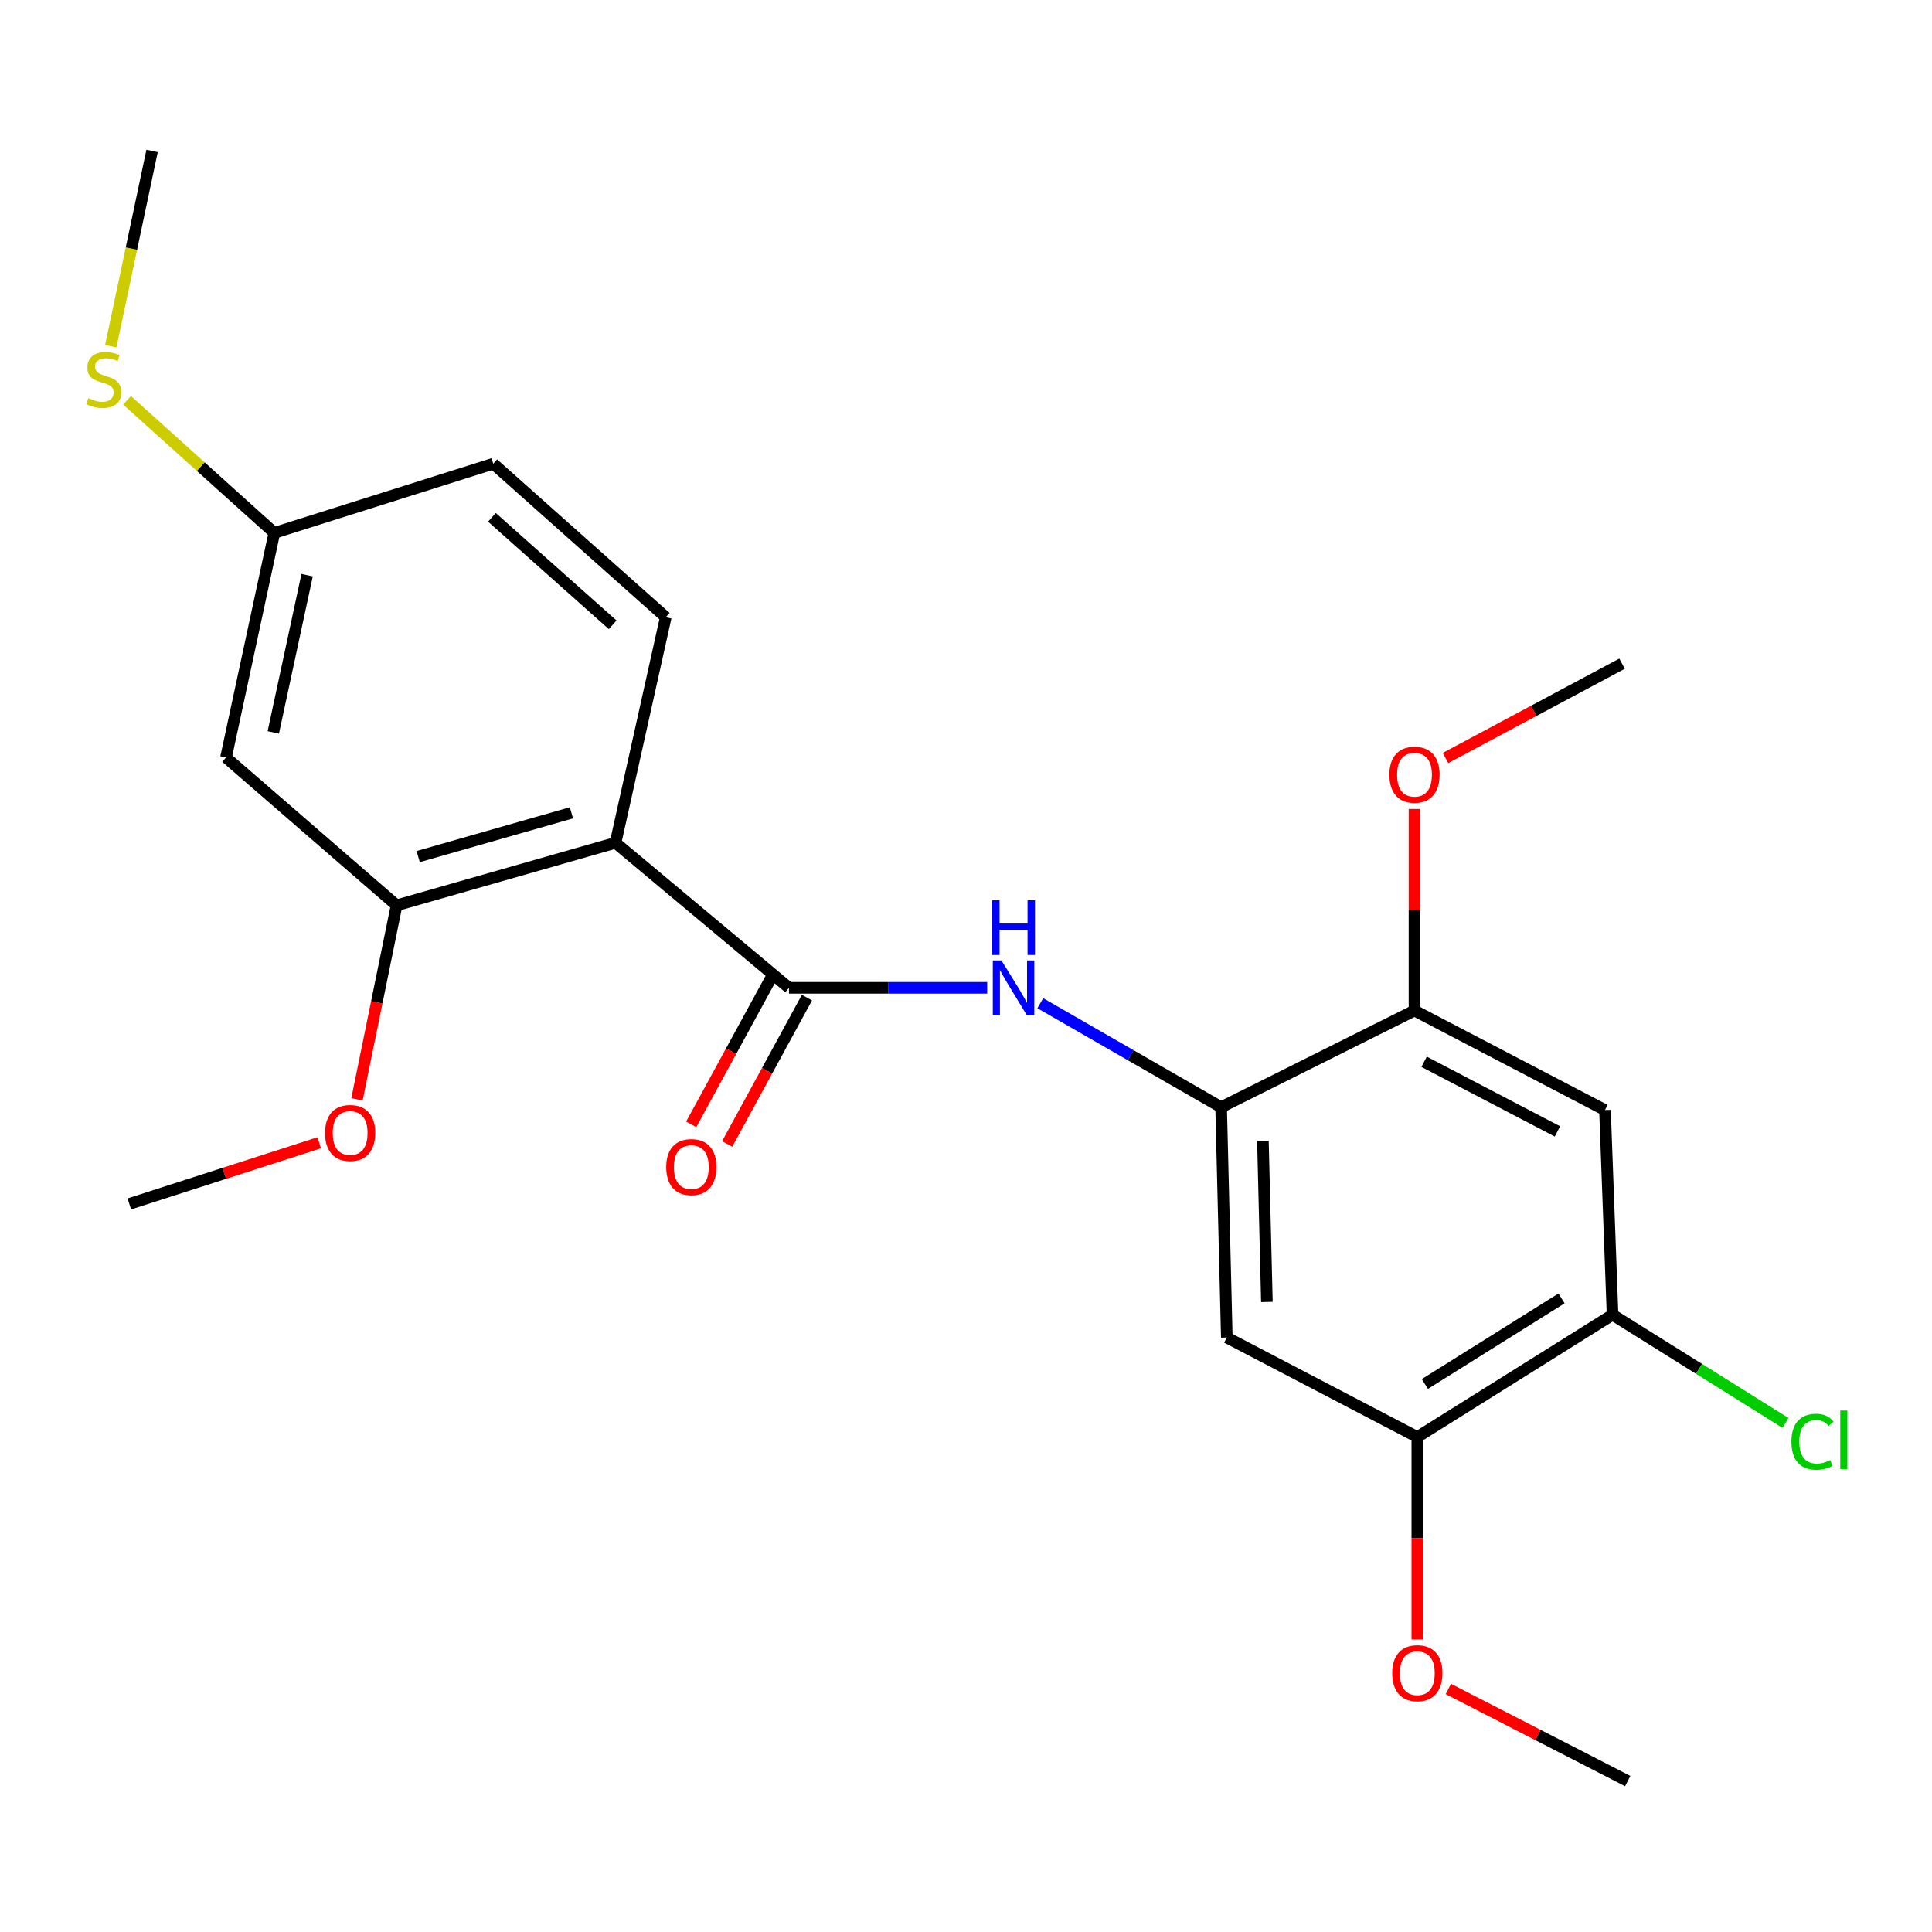 <?xml version='1.0' encoding='iso-8859-1'?>
<svg version='1.1' baseProfile='full'
              xmlns='http://www.w3.org/2000/svg'
                      xmlns:rdkit='http://www.rdkit.org/xml'
                      xmlns:xlink='http://www.w3.org/1999/xlink'
                  xml:space='preserve'
width='1000px' height='1000px' viewBox='0 0 1000 1000'>
<!-- END OF HEADER -->
<rect style='opacity:1.0;fill:#FFFFFF;stroke:none' width='1000' height='1000' x='0' y='0'> </rect>
<path class='bond-0' d='M 318.597,436.238 L 408.37,511.292' style='fill:none;fill-rule:evenodd;stroke:#000000;stroke-width:6px;stroke-linecap:butt;stroke-linejoin:miter;stroke-opacity:1' />
<path class='bond-3' d='M 318.597,436.238 L 205.273,468.607' style='fill:none;fill-rule:evenodd;stroke:#000000;stroke-width:6px;stroke-linecap:butt;stroke-linejoin:miter;stroke-opacity:1' />
<path class='bond-3' d='M 295.777,420.713 L 216.45,443.372' style='fill:none;fill-rule:evenodd;stroke:#000000;stroke-width:6px;stroke-linecap:butt;stroke-linejoin:miter;stroke-opacity:1' />
<path class='bond-9' d='M 318.597,436.238 L 344.596,319.475' style='fill:none;fill-rule:evenodd;stroke:#000000;stroke-width:6px;stroke-linecap:butt;stroke-linejoin:miter;stroke-opacity:1' />
<path class='bond-1' d='M 408.37,511.292 L 459.669,511.292' style='fill:none;fill-rule:evenodd;stroke:#000000;stroke-width:6px;stroke-linecap:butt;stroke-linejoin:miter;stroke-opacity:1' />
<path class='bond-1' d='M 459.669,511.292 L 510.968,511.292' style='fill:none;fill-rule:evenodd;stroke:#0000FF;stroke-width:6px;stroke-linecap:butt;stroke-linejoin:miter;stroke-opacity:1' />
<path class='bond-11' d='M 399.065,506.22 L 378.419,544.093' style='fill:none;fill-rule:evenodd;stroke:#000000;stroke-width:6px;stroke-linecap:butt;stroke-linejoin:miter;stroke-opacity:1' />
<path class='bond-11' d='M 378.419,544.093 L 357.772,581.966' style='fill:none;fill-rule:evenodd;stroke:#FF0000;stroke-width:6px;stroke-linecap:butt;stroke-linejoin:miter;stroke-opacity:1' />
<path class='bond-11' d='M 417.675,516.365 L 397.028,554.238' style='fill:none;fill-rule:evenodd;stroke:#000000;stroke-width:6px;stroke-linecap:butt;stroke-linejoin:miter;stroke-opacity:1' />
<path class='bond-11' d='M 397.028,554.238 L 376.382,592.111' style='fill:none;fill-rule:evenodd;stroke:#FF0000;stroke-width:6px;stroke-linecap:butt;stroke-linejoin:miter;stroke-opacity:1' />
<path class='bond-2' d='M 538.453,519.254 L 585.252,546.177' style='fill:none;fill-rule:evenodd;stroke:#0000FF;stroke-width:6px;stroke-linecap:butt;stroke-linejoin:miter;stroke-opacity:1' />
<path class='bond-2' d='M 585.252,546.177 L 632.051,573.1' style='fill:none;fill-rule:evenodd;stroke:#000000;stroke-width:6px;stroke-linecap:butt;stroke-linejoin:miter;stroke-opacity:1' />
<path class='bond-4' d='M 632.051,573.1 L 634.995,692.3' style='fill:none;fill-rule:evenodd;stroke:#000000;stroke-width:6px;stroke-linecap:butt;stroke-linejoin:miter;stroke-opacity:1' />
<path class='bond-4' d='M 653.681,590.457 L 655.742,673.897' style='fill:none;fill-rule:evenodd;stroke:#000000;stroke-width:6px;stroke-linecap:butt;stroke-linejoin:miter;stroke-opacity:1' />
<path class='bond-6' d='M 632.051,573.1 L 732.139,523.056' style='fill:none;fill-rule:evenodd;stroke:#000000;stroke-width:6px;stroke-linecap:butt;stroke-linejoin:miter;stroke-opacity:1' />
<path class='bond-10' d='M 205.273,468.607 L 116.983,392.081' style='fill:none;fill-rule:evenodd;stroke:#000000;stroke-width:6px;stroke-linecap:butt;stroke-linejoin:miter;stroke-opacity:1' />
<path class='bond-15' d='M 205.273,468.607 L 195.024,518.815' style='fill:none;fill-rule:evenodd;stroke:#000000;stroke-width:6px;stroke-linecap:butt;stroke-linejoin:miter;stroke-opacity:1' />
<path class='bond-15' d='M 195.024,518.815 L 184.776,569.023' style='fill:none;fill-rule:evenodd;stroke:#FF0000;stroke-width:6px;stroke-linecap:butt;stroke-linejoin:miter;stroke-opacity:1' />
<path class='bond-8' d='M 634.995,692.3 L 733.6,743.816' style='fill:none;fill-rule:evenodd;stroke:#000000;stroke-width:6px;stroke-linecap:butt;stroke-linejoin:miter;stroke-opacity:1' />
<path class='bond-5' d='M 830.733,574.56 L 732.139,523.056' style='fill:none;fill-rule:evenodd;stroke:#000000;stroke-width:6px;stroke-linecap:butt;stroke-linejoin:miter;stroke-opacity:1' />
<path class='bond-5' d='M 806.13,585.621 L 737.115,549.568' style='fill:none;fill-rule:evenodd;stroke:#000000;stroke-width:6px;stroke-linecap:butt;stroke-linejoin:miter;stroke-opacity:1' />
<path class='bond-7' d='M 830.733,574.56 L 834.654,680.525' style='fill:none;fill-rule:evenodd;stroke:#000000;stroke-width:6px;stroke-linecap:butt;stroke-linejoin:miter;stroke-opacity:1' />
<path class='bond-17' d='M 732.139,523.056 L 732.139,470.891' style='fill:none;fill-rule:evenodd;stroke:#000000;stroke-width:6px;stroke-linecap:butt;stroke-linejoin:miter;stroke-opacity:1' />
<path class='bond-17' d='M 732.139,470.891 L 732.139,418.726' style='fill:none;fill-rule:evenodd;stroke:#FF0000;stroke-width:6px;stroke-linecap:butt;stroke-linejoin:miter;stroke-opacity:1' />
<path class='bond-13' d='M 834.654,680.525 L 879.419,708.525' style='fill:none;fill-rule:evenodd;stroke:#000000;stroke-width:6px;stroke-linecap:butt;stroke-linejoin:miter;stroke-opacity:1' />
<path class='bond-13' d='M 879.419,708.525 L 924.185,736.525' style='fill:none;fill-rule:evenodd;stroke:#00CC00;stroke-width:6px;stroke-linecap:butt;stroke-linejoin:miter;stroke-opacity:1' />
<path class='bond-24' d='M 834.654,680.525 L 733.6,743.816' style='fill:none;fill-rule:evenodd;stroke:#000000;stroke-width:6px;stroke-linecap:butt;stroke-linejoin:miter;stroke-opacity:1' />
<path class='bond-24' d='M 808.245,672.055 L 737.507,716.359' style='fill:none;fill-rule:evenodd;stroke:#000000;stroke-width:6px;stroke-linecap:butt;stroke-linejoin:miter;stroke-opacity:1' />
<path class='bond-18' d='M 733.6,743.816 L 733.6,796.201' style='fill:none;fill-rule:evenodd;stroke:#000000;stroke-width:6px;stroke-linecap:butt;stroke-linejoin:miter;stroke-opacity:1' />
<path class='bond-18' d='M 733.6,796.201 L 733.6,848.586' style='fill:none;fill-rule:evenodd;stroke:#FF0000;stroke-width:6px;stroke-linecap:butt;stroke-linejoin:miter;stroke-opacity:1' />
<path class='bond-14' d='M 344.596,319.475 L 255.317,240.017' style='fill:none;fill-rule:evenodd;stroke:#000000;stroke-width:6px;stroke-linecap:butt;stroke-linejoin:miter;stroke-opacity:1' />
<path class='bond-14' d='M 317.113,323.389 L 254.618,267.768' style='fill:none;fill-rule:evenodd;stroke:#000000;stroke-width:6px;stroke-linecap:butt;stroke-linejoin:miter;stroke-opacity:1' />
<path class='bond-23' d='M 116.983,392.081 L 141.993,275.813' style='fill:none;fill-rule:evenodd;stroke:#000000;stroke-width:6px;stroke-linecap:butt;stroke-linejoin:miter;stroke-opacity:1' />
<path class='bond-23' d='M 141.456,379.098 L 158.963,297.711' style='fill:none;fill-rule:evenodd;stroke:#000000;stroke-width:6px;stroke-linecap:butt;stroke-linejoin:miter;stroke-opacity:1' />
<path class='bond-12' d='M 141.993,275.813 L 255.317,240.017' style='fill:none;fill-rule:evenodd;stroke:#000000;stroke-width:6px;stroke-linecap:butt;stroke-linejoin:miter;stroke-opacity:1' />
<path class='bond-16' d='M 141.993,275.813 L 103.873,241.506' style='fill:none;fill-rule:evenodd;stroke:#000000;stroke-width:6px;stroke-linecap:butt;stroke-linejoin:miter;stroke-opacity:1' />
<path class='bond-16' d='M 103.873,241.506 L 65.753,207.199' style='fill:none;fill-rule:evenodd;stroke:#CCCC00;stroke-width:6px;stroke-linecap:butt;stroke-linejoin:miter;stroke-opacity:1' />
<path class='bond-20' d='M 165.238,591.499 L 116.088,607.321' style='fill:none;fill-rule:evenodd;stroke:#FF0000;stroke-width:6px;stroke-linecap:butt;stroke-linejoin:miter;stroke-opacity:1' />
<path class='bond-20' d='M 116.088,607.321 L 66.938,623.144' style='fill:none;fill-rule:evenodd;stroke:#000000;stroke-width:6px;stroke-linecap:butt;stroke-linejoin:miter;stroke-opacity:1' />
<path class='bond-19' d='M 57.329,179.213 L 68.021,128.667' style='fill:none;fill-rule:evenodd;stroke:#CCCC00;stroke-width:6px;stroke-linecap:butt;stroke-linejoin:miter;stroke-opacity:1' />
<path class='bond-19' d='M 68.021,128.667 L 78.714,78.12' style='fill:none;fill-rule:evenodd;stroke:#000000;stroke-width:6px;stroke-linecap:butt;stroke-linejoin:miter;stroke-opacity:1' />
<path class='bond-21' d='M 748.184,392.34 L 793.874,367.93' style='fill:none;fill-rule:evenodd;stroke:#FF0000;stroke-width:6px;stroke-linecap:butt;stroke-linejoin:miter;stroke-opacity:1' />
<path class='bond-21' d='M 793.874,367.93 L 839.564,343.52' style='fill:none;fill-rule:evenodd;stroke:#000000;stroke-width:6px;stroke-linecap:butt;stroke-linejoin:miter;stroke-opacity:1' />
<path class='bond-22' d='M 749.66,874.206 L 796.084,898.043' style='fill:none;fill-rule:evenodd;stroke:#FF0000;stroke-width:6px;stroke-linecap:butt;stroke-linejoin:miter;stroke-opacity:1' />
<path class='bond-22' d='M 796.084,898.043 L 842.508,921.88' style='fill:none;fill-rule:evenodd;stroke:#000000;stroke-width:6px;stroke-linecap:butt;stroke-linejoin:miter;stroke-opacity:1' />
<path  class='atom-2' d='M 518.354 497.132
L 527.634 512.132
Q 528.554 513.612, 530.034 516.292
Q 531.514 518.972, 531.594 519.132
L 531.594 497.132
L 535.354 497.132
L 535.354 525.452
L 531.474 525.452
L 521.514 509.052
Q 520.354 507.132, 519.114 504.932
Q 517.914 502.732, 517.554 502.052
L 517.554 525.452
L 513.874 525.452
L 513.874 497.132
L 518.354 497.132
' fill='#0000FF'/>
<path  class='atom-2' d='M 513.534 465.98
L 517.374 465.98
L 517.374 478.02
L 531.854 478.02
L 531.854 465.98
L 535.694 465.98
L 535.694 494.3
L 531.854 494.3
L 531.854 481.22
L 517.374 481.22
L 517.374 494.3
L 513.534 494.3
L 513.534 465.98
' fill='#0000FF'/>
<path  class='atom-12' d='M 344.831 604.078
Q 344.831 597.278, 348.191 593.478
Q 351.551 589.678, 357.831 589.678
Q 364.111 589.678, 367.471 593.478
Q 370.831 597.278, 370.831 604.078
Q 370.831 610.958, 367.431 614.878
Q 364.031 618.758, 357.831 618.758
Q 351.591 618.758, 348.191 614.878
Q 344.831 610.998, 344.831 604.078
M 357.831 615.558
Q 362.151 615.558, 364.471 612.678
Q 366.831 609.758, 366.831 604.078
Q 366.831 598.518, 364.471 595.718
Q 362.151 592.878, 357.831 592.878
Q 353.511 592.878, 351.151 595.678
Q 348.831 598.478, 348.831 604.078
Q 348.831 609.798, 351.151 612.678
Q 353.511 615.558, 357.831 615.558
' fill='#FF0000'/>
<path  class='atom-14' d='M 927.237 746.244
Q 927.237 739.204, 930.517 735.524
Q 933.837 731.804, 940.117 731.804
Q 945.957 731.804, 949.077 735.924
L 946.437 738.084
Q 944.157 735.084, 940.117 735.084
Q 935.837 735.084, 933.557 737.964
Q 931.317 740.804, 931.317 746.244
Q 931.317 751.844, 933.637 754.724
Q 935.997 757.604, 940.557 757.604
Q 943.677 757.604, 947.317 755.724
L 948.437 758.724
Q 946.957 759.684, 944.717 760.244
Q 942.477 760.804, 939.997 760.804
Q 933.837 760.804, 930.517 757.044
Q 927.237 753.284, 927.237 746.244
' fill='#00CC00'/>
<path  class='atom-14' d='M 952.517 730.084
L 956.197 730.084
L 956.197 760.444
L 952.517 760.444
L 952.517 730.084
' fill='#00CC00'/>
<path  class='atom-16' d='M 168.24 586.427
Q 168.24 579.627, 171.6 575.827
Q 174.96 572.027, 181.24 572.027
Q 187.52 572.027, 190.88 575.827
Q 194.24 579.627, 194.24 586.427
Q 194.24 593.307, 190.84 597.227
Q 187.44 601.107, 181.24 601.107
Q 175 601.107, 171.6 597.227
Q 168.24 593.347, 168.24 586.427
M 181.24 597.907
Q 185.56 597.907, 187.88 595.027
Q 190.24 592.107, 190.24 586.427
Q 190.24 580.867, 187.88 578.067
Q 185.56 575.227, 181.24 575.227
Q 176.92 575.227, 174.56 578.027
Q 172.24 580.827, 172.24 586.427
Q 172.24 592.147, 174.56 595.027
Q 176.92 597.907, 181.24 597.907
' fill='#FF0000'/>
<path  class='atom-17' d='M 45.703 206.075
Q 46.023 206.195, 47.343 206.755
Q 48.663 207.315, 50.103 207.675
Q 51.583 207.995, 53.023 207.995
Q 55.703 207.995, 57.263 206.715
Q 58.823 205.395, 58.823 203.115
Q 58.823 201.555, 58.023 200.595
Q 57.263 199.635, 56.063 199.115
Q 54.863 198.595, 52.863 197.995
Q 50.343 197.235, 48.823 196.515
Q 47.343 195.795, 46.263 194.275
Q 45.223 192.755, 45.223 190.195
Q 45.223 186.635, 47.623 184.435
Q 50.063 182.235, 54.863 182.235
Q 58.143 182.235, 61.863 183.795
L 60.943 186.875
Q 57.543 185.475, 54.983 185.475
Q 52.223 185.475, 50.703 186.635
Q 49.183 187.755, 49.223 189.715
Q 49.223 191.235, 49.983 192.155
Q 50.783 193.075, 51.903 193.595
Q 53.063 194.115, 54.983 194.715
Q 57.543 195.515, 59.063 196.315
Q 60.583 197.115, 61.663 198.755
Q 62.783 200.355, 62.783 203.115
Q 62.783 207.035, 60.143 209.155
Q 57.543 211.235, 53.183 211.235
Q 50.663 211.235, 48.743 210.675
Q 46.863 210.155, 44.623 209.235
L 45.703 206.075
' fill='#CCCC00'/>
<path  class='atom-18' d='M 719.139 400.992
Q 719.139 394.192, 722.499 390.392
Q 725.859 386.592, 732.139 386.592
Q 738.419 386.592, 741.779 390.392
Q 745.139 394.192, 745.139 400.992
Q 745.139 407.872, 741.739 411.792
Q 738.339 415.672, 732.139 415.672
Q 725.899 415.672, 722.499 411.792
Q 719.139 407.912, 719.139 400.992
M 732.139 412.472
Q 736.459 412.472, 738.779 409.592
Q 741.139 406.672, 741.139 400.992
Q 741.139 395.432, 738.779 392.632
Q 736.459 389.792, 732.139 389.792
Q 727.819 389.792, 725.459 392.592
Q 723.139 395.392, 723.139 400.992
Q 723.139 406.712, 725.459 409.592
Q 727.819 412.472, 732.139 412.472
' fill='#FF0000'/>
<path  class='atom-19' d='M 720.6 866.039
Q 720.6 859.239, 723.96 855.439
Q 727.32 851.639, 733.6 851.639
Q 739.88 851.639, 743.24 855.439
Q 746.6 859.239, 746.6 866.039
Q 746.6 872.919, 743.2 876.839
Q 739.8 880.719, 733.6 880.719
Q 727.36 880.719, 723.96 876.839
Q 720.6 872.959, 720.6 866.039
M 733.6 877.519
Q 737.92 877.519, 740.24 874.639
Q 742.6 871.719, 742.6 866.039
Q 742.6 860.479, 740.24 857.679
Q 737.92 854.839, 733.6 854.839
Q 729.28 854.839, 726.92 857.639
Q 724.6 860.439, 724.6 866.039
Q 724.6 871.759, 726.92 874.639
Q 729.28 877.519, 733.6 877.519
' fill='#FF0000'/>
</svg>
